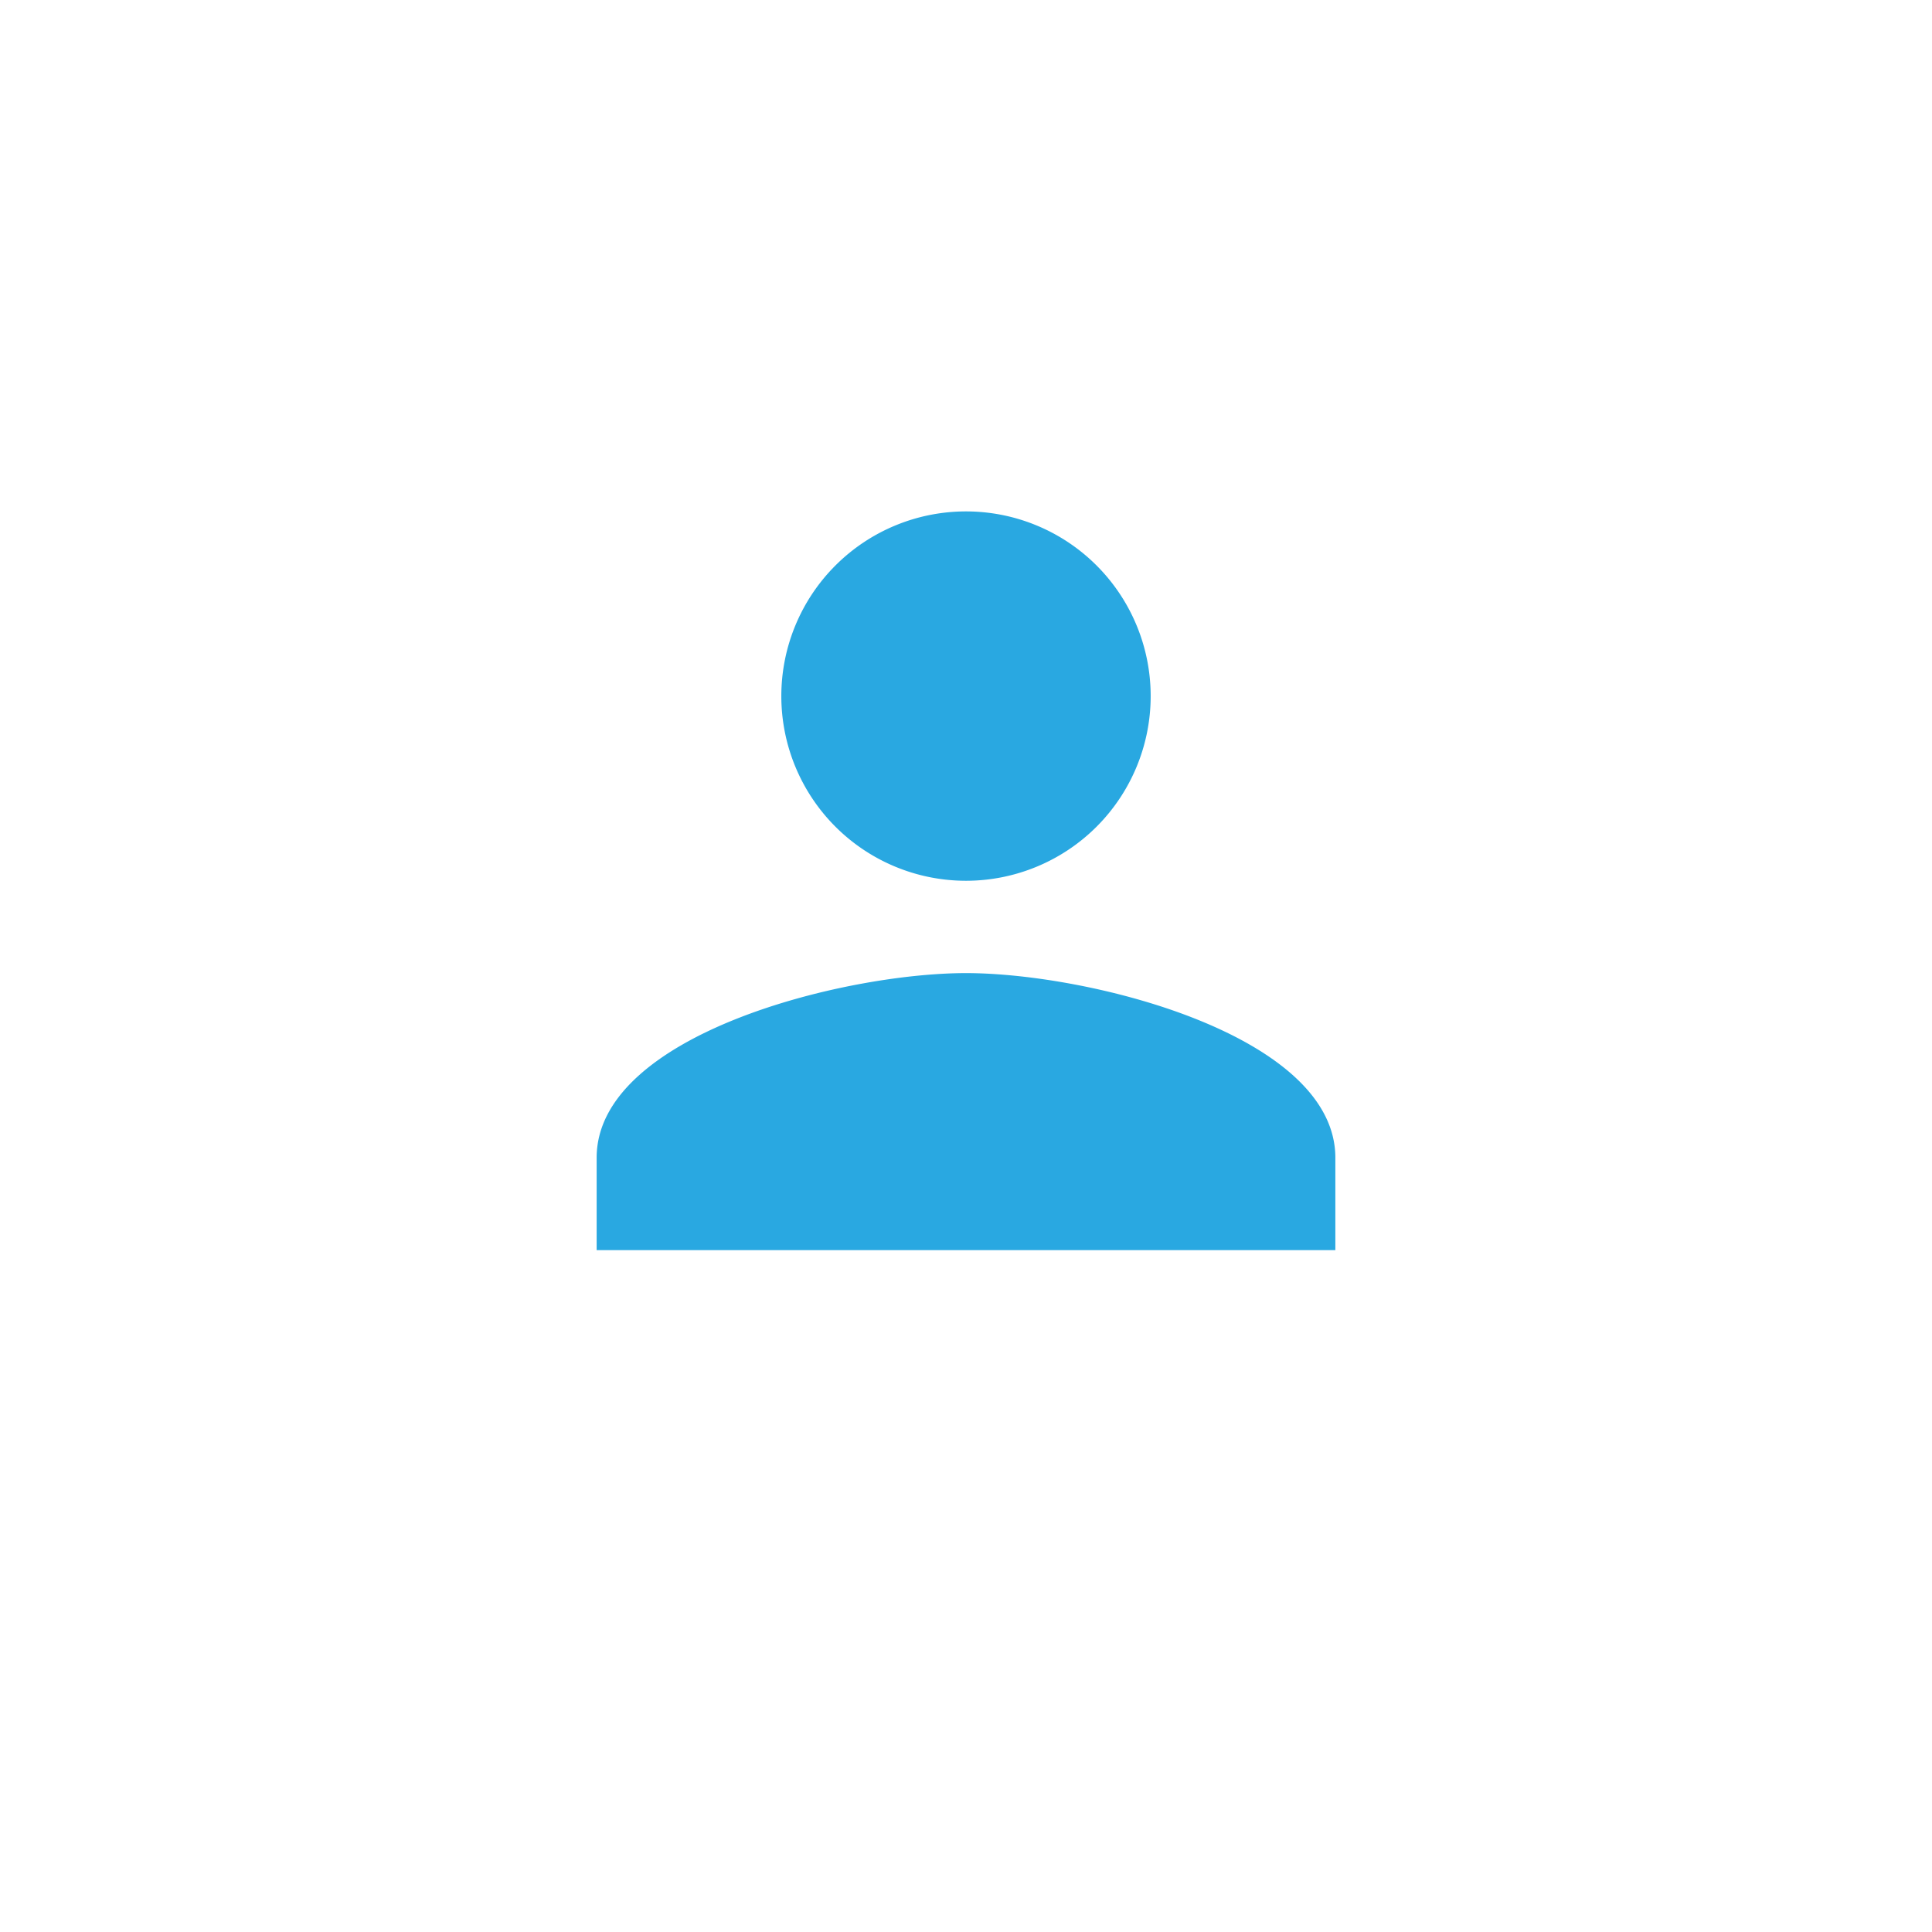 <svg xmlns="http://www.w3.org/2000/svg" xmlns:xlink="http://www.w3.org/1999/xlink" width="68" height="68" viewBox="0 0 68 68">
  <defs>
    <filter id="??_21" x="0" y="0" width="68" height="68" filterUnits="userSpaceOnUse">
      <feOffset dy="3" input="SourceAlpha"/>
      <feGaussianBlur stdDeviation="3" result="blur"/>
      <feFlood flood-opacity="0.161"/>
      <feComposite operator="in" in2="blur"/>
      <feComposite in="SourceGraphic"/>
    </filter>
  </defs>
  <g id="?_159" data-name="? 159" transform="translate(-154 -582)">
    <g transform="matrix(1, 0, 0, 1, 154, 582)" filter="url(#??_21)">
      <circle id="??_21-2" data-name="?? 21" cx="25" cy="25" r="25" transform="translate(9 6)" fill="#fff"/>
    </g>
    <path id="ic_person_24px" d="M17,17a6.5,6.5,0,1,0-6.5-6.5A6.5,6.5,0,0,0,17,17Zm0,3.25c-4.339,0-13,2.177-13,6.5V30H30V26.75C30,22.427,21.339,20.25,17,20.25Z" transform="translate(171 596)" fill="#29a8e1"/>
  </g>
</svg>
